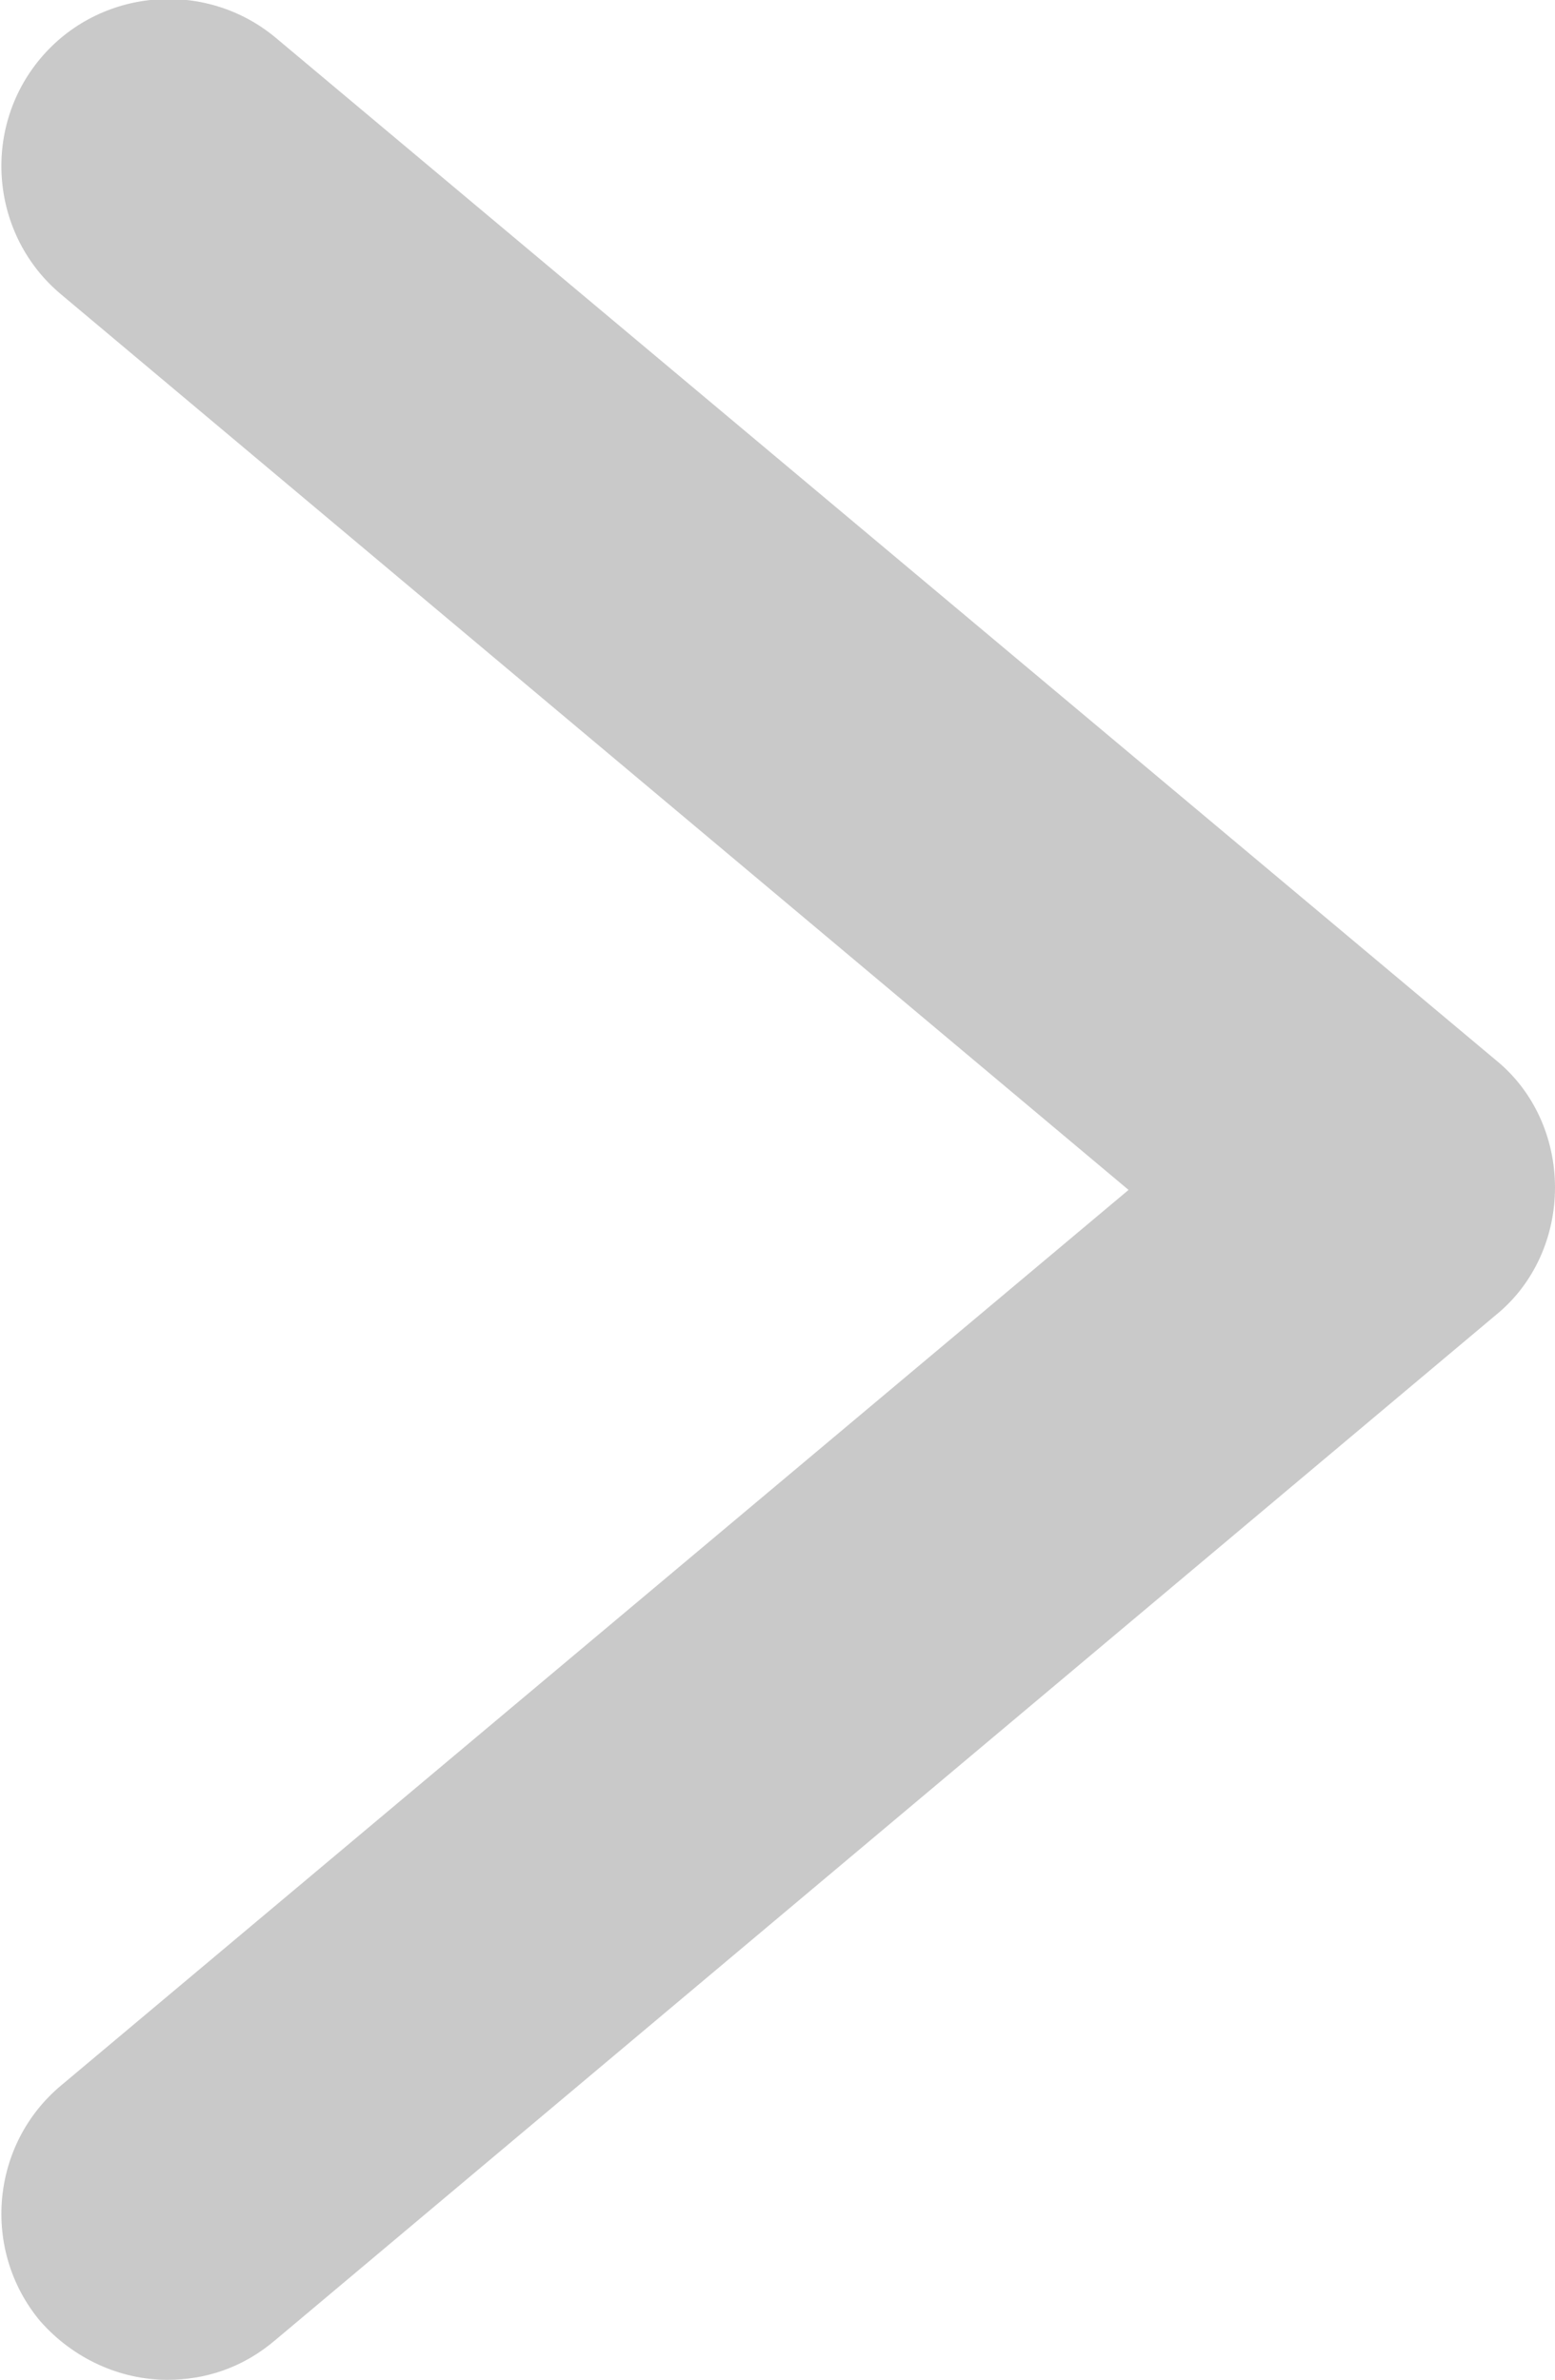 <?xml version="1.0" encoding="utf-8"?>
<!-- Generator: Adobe Illustrator 28.1.0, SVG Export Plug-In . SVG Version: 6.00 Build 0)  -->
<svg version="1.1" id="Laag_1" xmlns="http://www.w3.org/2000/svg" xmlns:xlink="http://www.w3.org/1999/xlink" x="0px" y="0px"
	 viewBox="0 0 66 101" style="enable-background:new 0 0 66 101;" xml:space="preserve">
<style type="text/css">
	.st0{fill:#C9C9C9;}
</style>
<g>
	<path class="st0" d="M7.1,101c-2,0-4-0.9-5.4-2.5c-2.5-3-2.1-7.5,0.9-10l45.3-38l-45.3-38c-3-2.5-3.4-7-0.9-10c2.5-3,7-3.4,10-0.9
		l51.8,43.4c1.6,1.3,2.5,3.3,2.5,5.4s-0.9,4.1-2.5,5.4L11.7,99.3C10.3,100.5,8.7,101,7.1,101z"/>
</g>
</svg>
